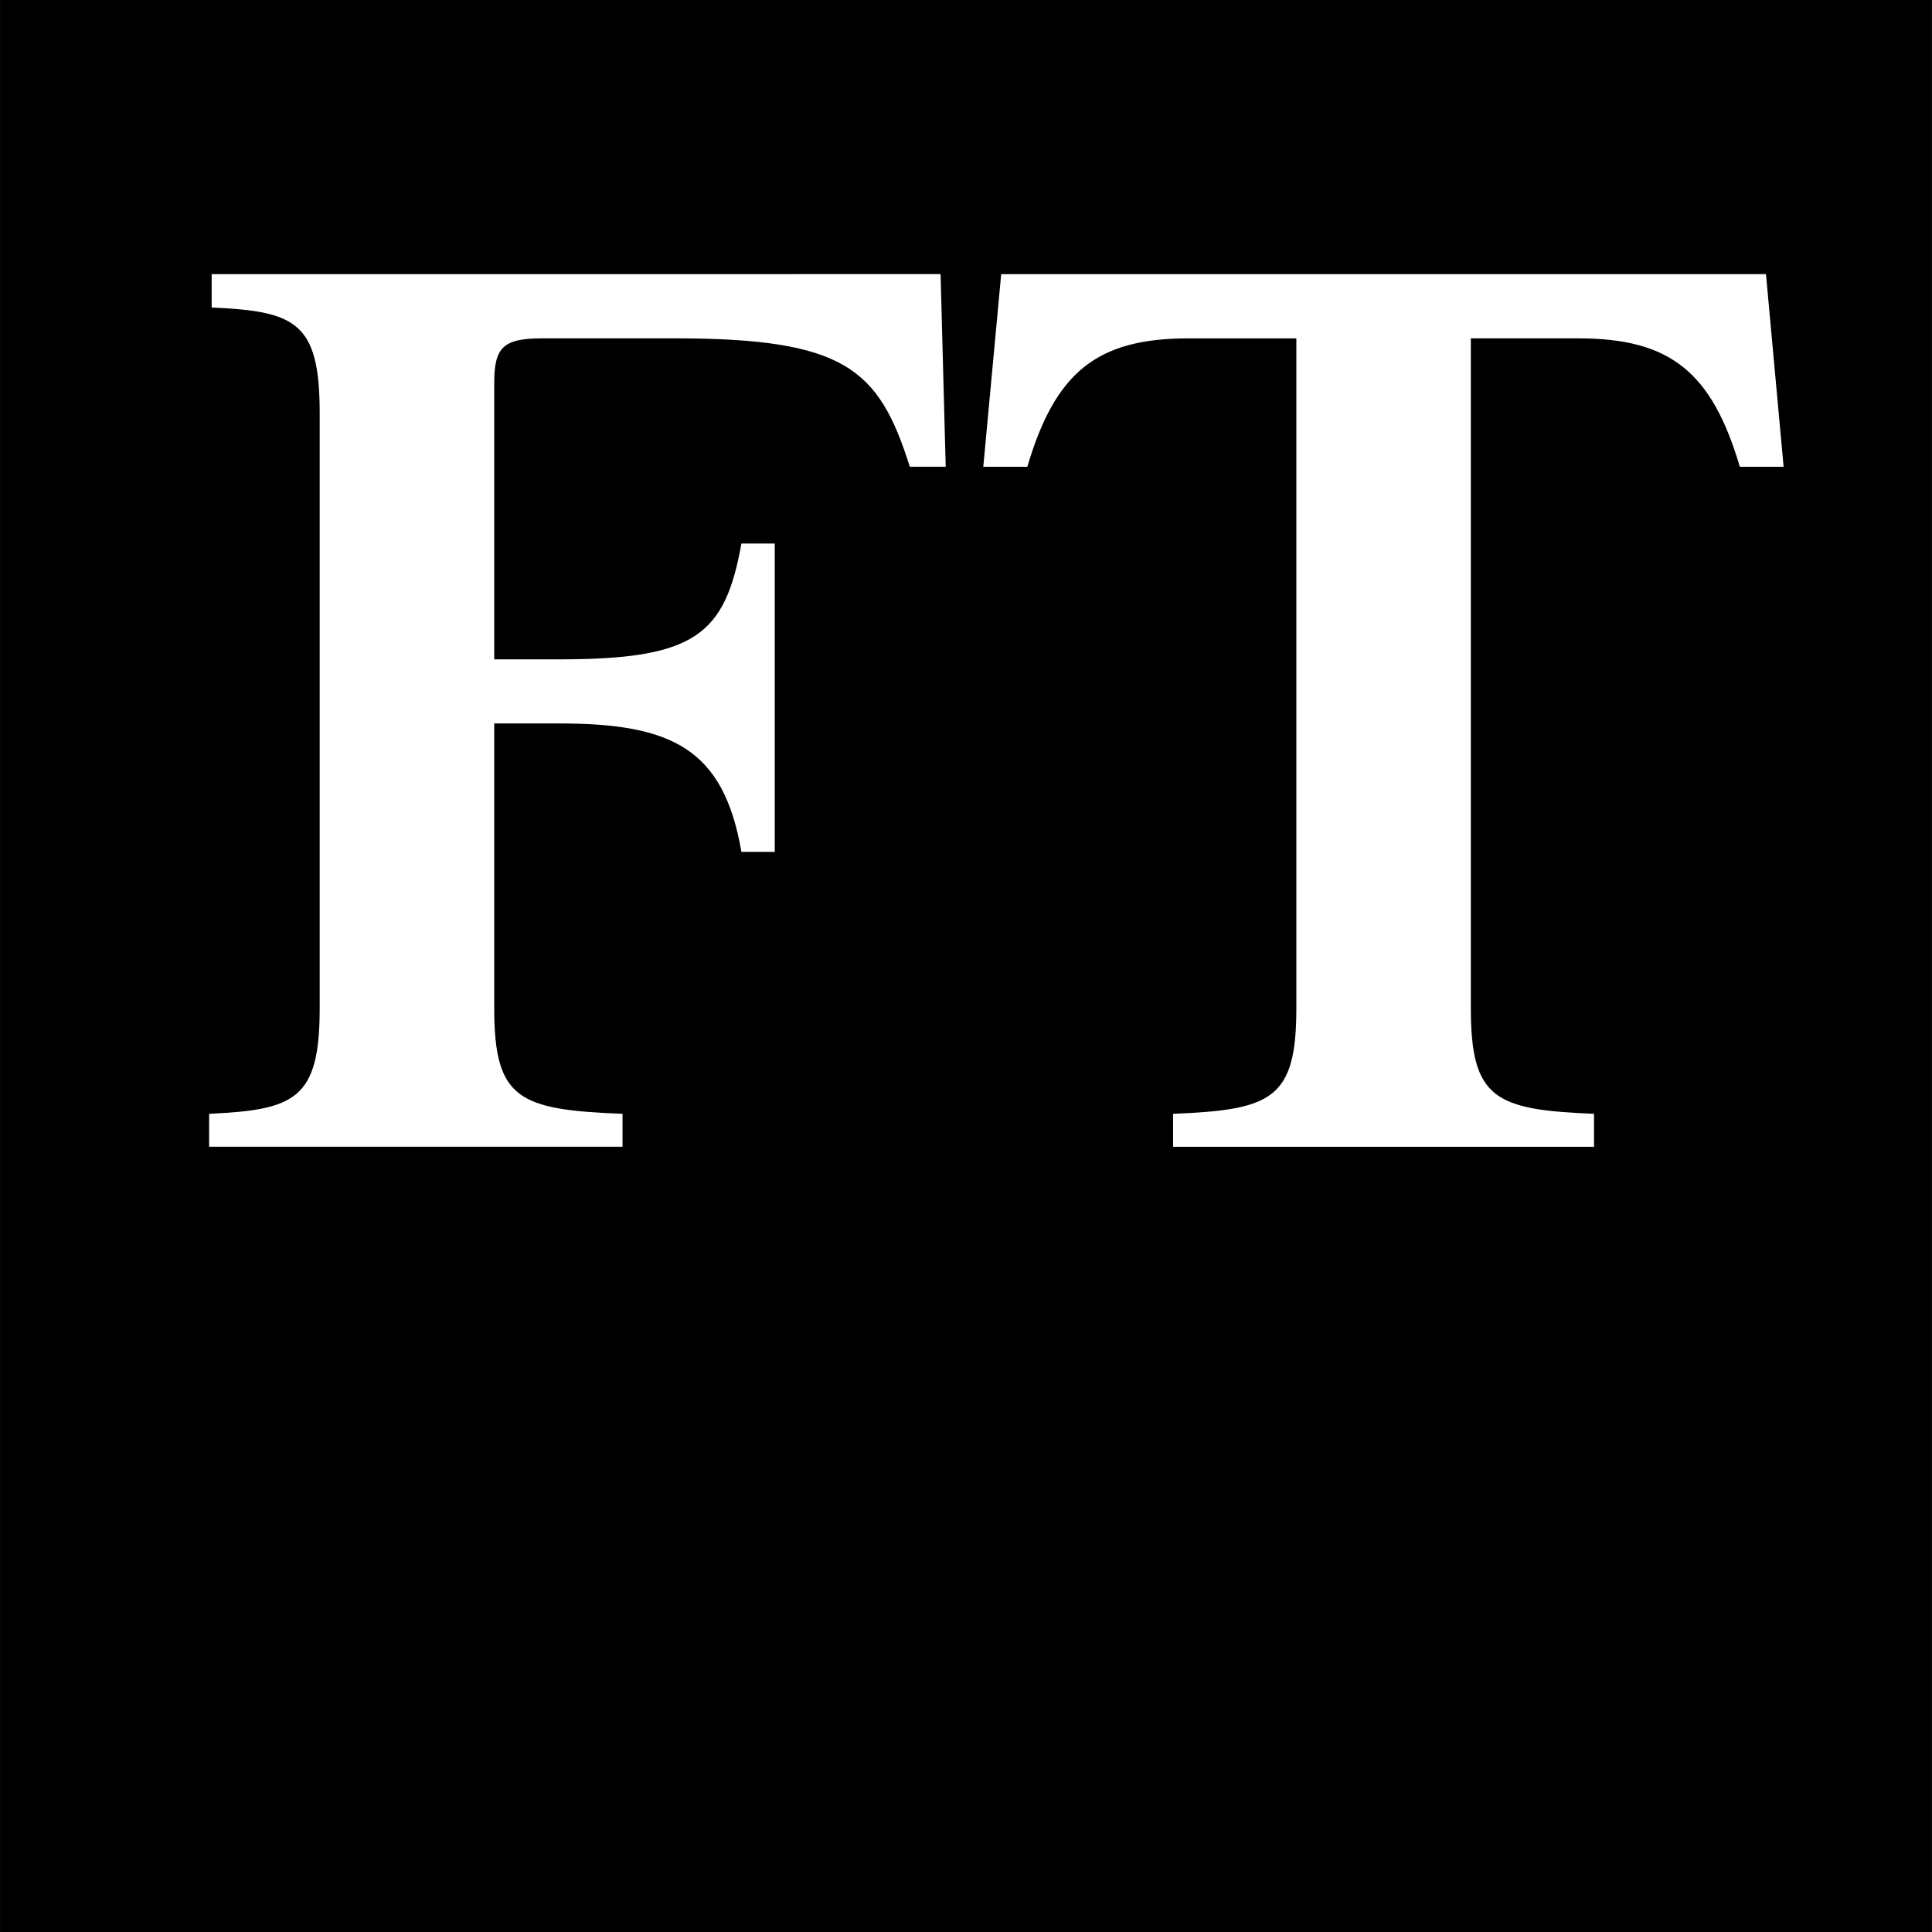 <svg xmlns="http://www.w3.org/2000/svg" width="2500" height="2500" viewBox="0 0 160.237 160.241"><g fill-rule="evenodd" clip-rule="evenodd"><path d="M160.237 160.241H0V0h160.237v160.241z"/><path d="M40.99 83.619c0 7.538 2.005 8.43 10.641 8.761v2.732H17.343V92.38c7.145-.331 9.17-1.223 9.17-8.761V34.232c0-7.538-2.025-8.416-8.96-8.728v-2.769H78.01l.425 15.973h-2.978c-2.558-8.09-5.327-10.646-19.478-10.646H45.012c-3.288 0-4.022.731-4.022 3.715v22.91h5.402c11.283 0 13.735-2.037 15.1-9.605h2.766v25.574h-2.766c-1.474-8.548-5.746-10.652-15.1-10.652H40.99v23.615zM146.469 22.736H83.038l-1.486 15.979h3.654c2.313-7.828 5.74-10.651 13.364-10.651h8.948V83.62c0 7.538-2.028 8.43-10.224 8.761v2.732h34.913V92.38c-8.195-.331-10.217-1.223-10.217-8.761V28.063h8.928c7.65 0 11.061 2.824 13.384 10.651h3.63l-1.463-15.978z" fill="#fff"/></g></svg>